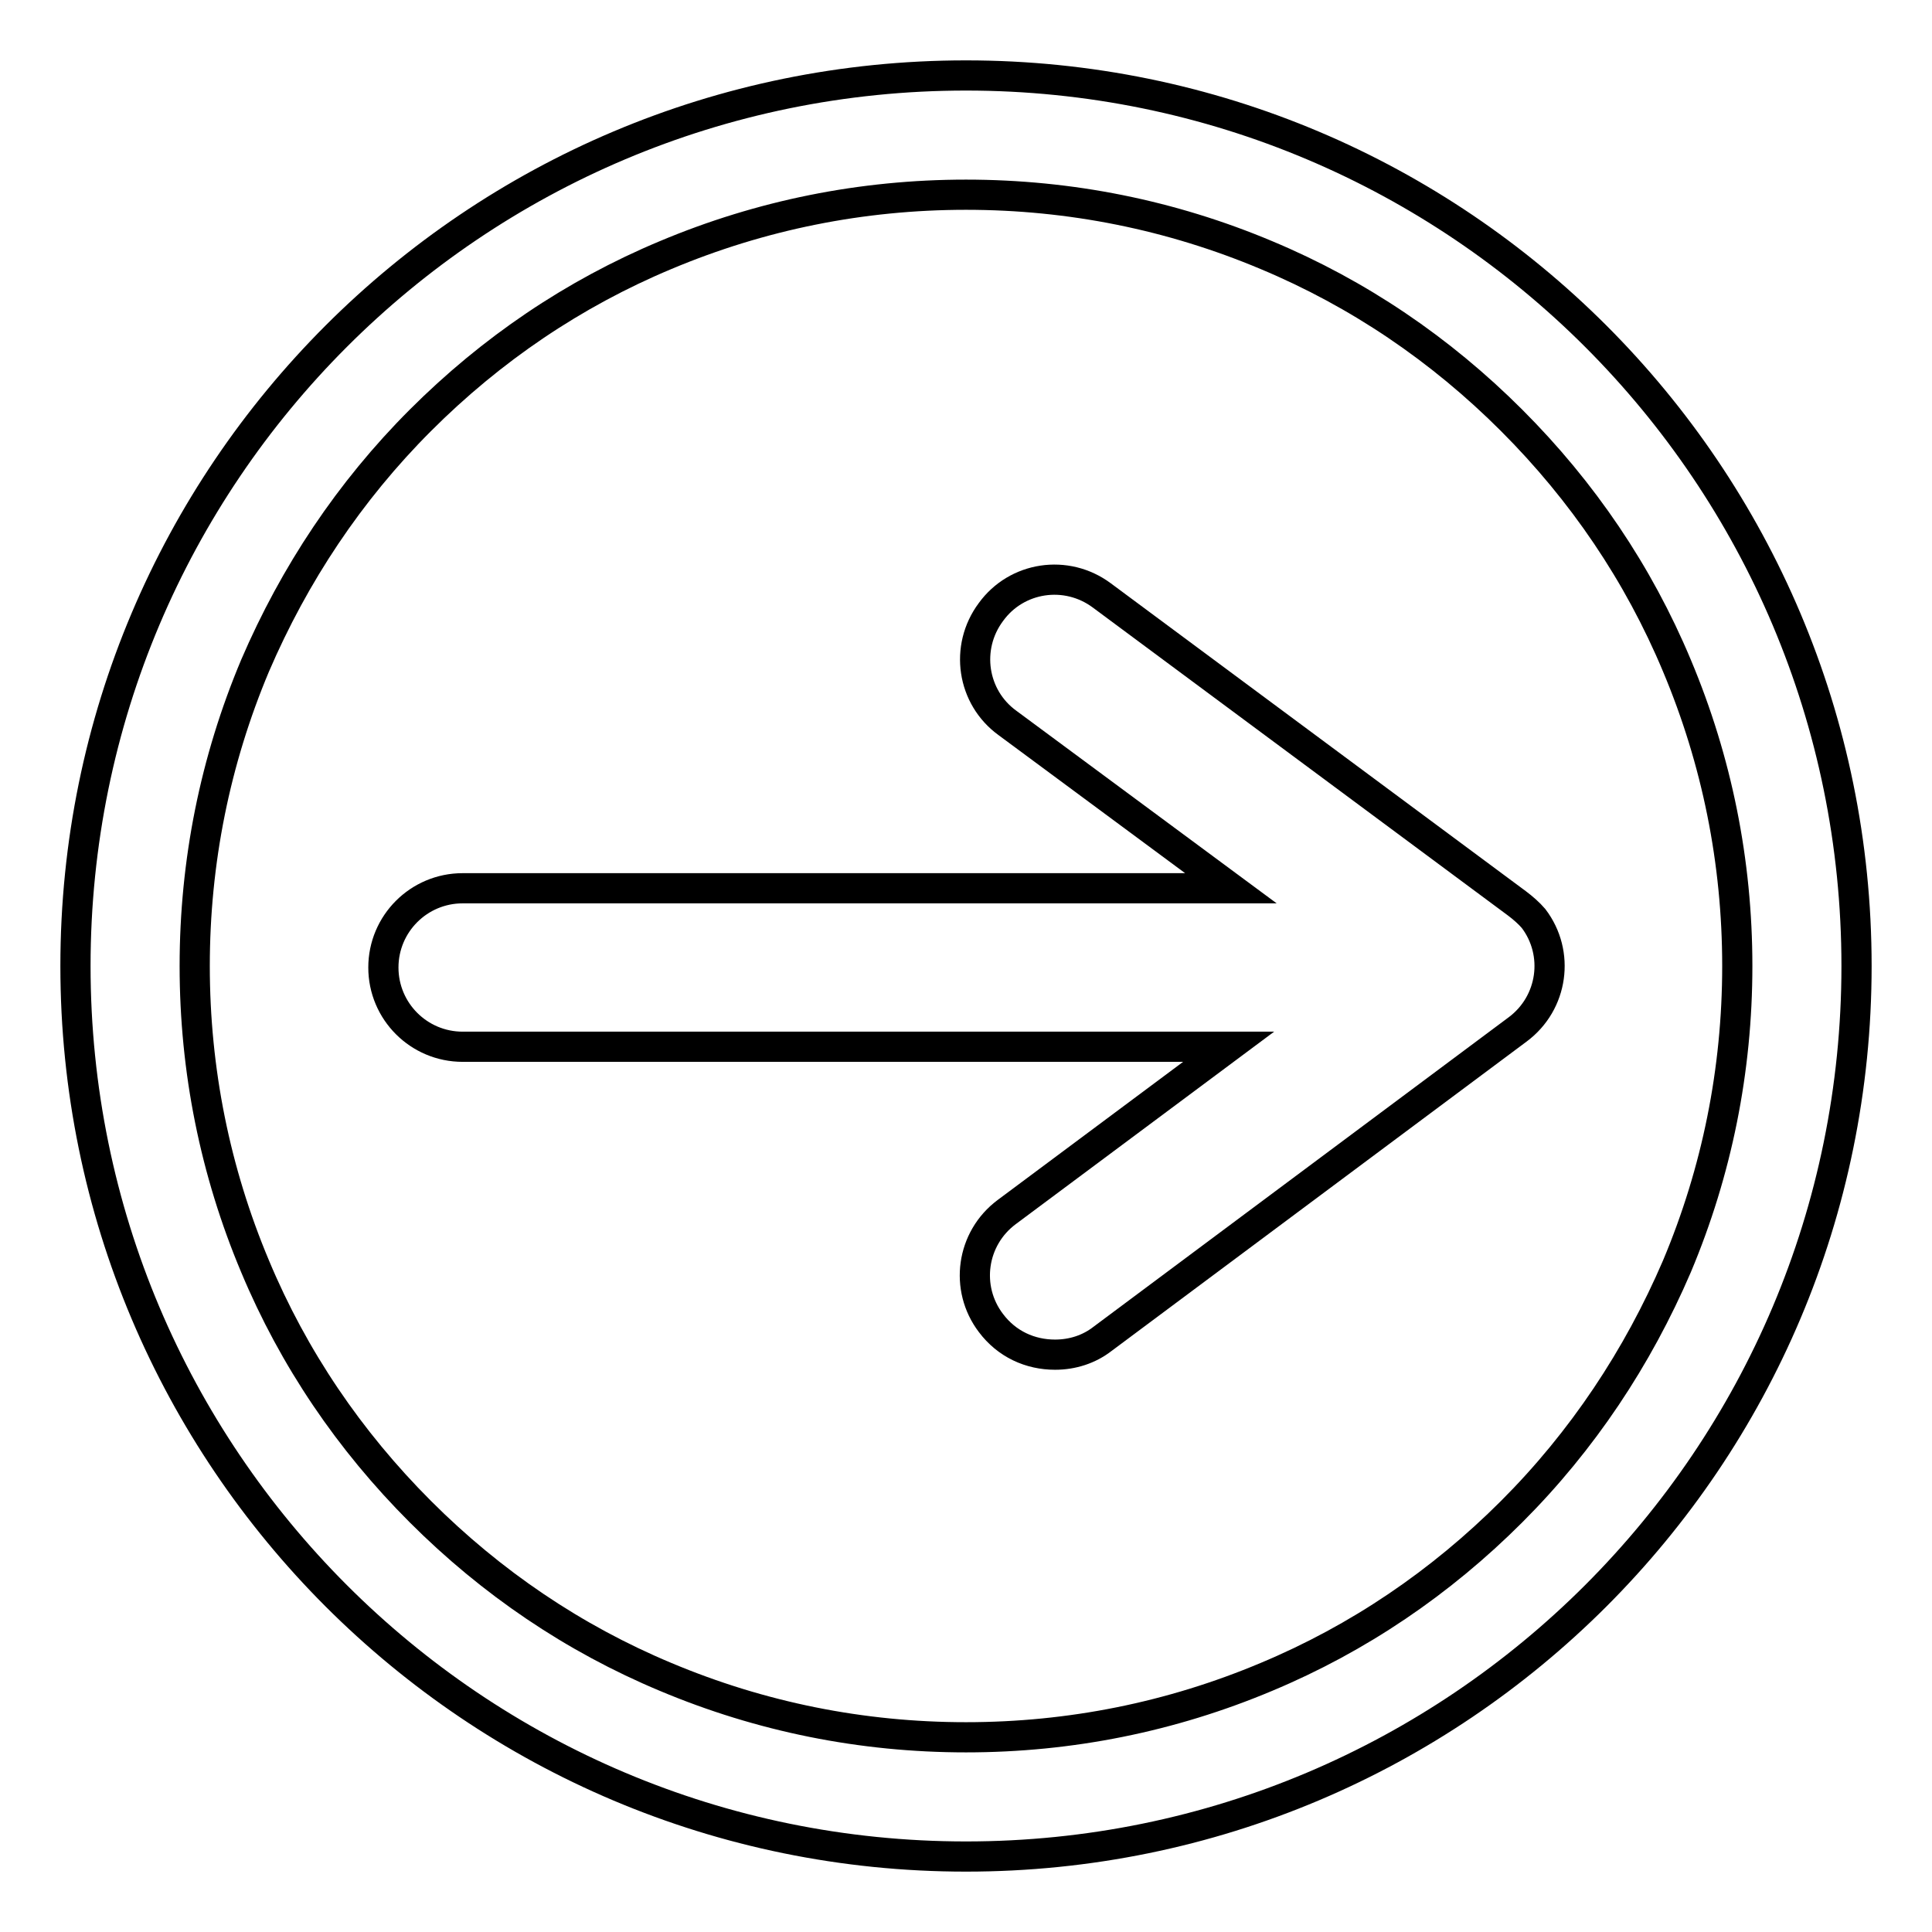 <?xml version="1.0" encoding="utf-8"?>
<!-- Svg Vector Icons : http://www.onlinewebfonts.com/icon -->
<!DOCTYPE svg PUBLIC "-//W3C//DTD SVG 1.1//EN" "http://www.w3.org/Graphics/SVG/1.1/DTD/svg11.dtd">
<svg version="1.1" xmlns="http://www.w3.org/2000/svg" xmlns:xlink="http://www.w3.org/1999/xlink" x="0px" y="0px" viewBox="0 0 256 256" enable-background="new 0 0 256 256" xml:space="preserve">
<g> <path stroke-width="4" fill-opacity="0" stroke="#000000"  d="M128,10C62.8,10,10,62.8,10,128s52.8,118,118,118c65.2,0,118-52.8,118-118S193.2,10,128,10z M200.3,200.3 c-9.4,9.4-20.3,16.8-32.5,21.9c-12.6,5.3-26,8-39.8,8c-13.8,0-27.2-2.7-39.8-8c-12.2-5.1-23.1-12.5-32.5-21.9 c-9.4-9.4-16.8-20.3-21.9-32.5c-5.3-12.6-8-26-8-39.8c0-13.8,2.7-27.2,8-39.8C39,76.1,46.3,65.1,55.7,55.7 c9.4-9.4,20.3-16.8,32.5-21.9c12.6-5.3,26-8,39.8-8c13.8,0,27.2,2.7,39.8,8c12.2,5.1,23.1,12.5,32.5,21.9 c9.4,9.4,16.8,20.3,21.9,32.5c5.3,12.6,8,26,8,39.8c0,13.8-2.7,27.2-8,39.8C217,179.9,209.7,190.9,200.3,200.3L200.3,200.3z"/> <path stroke-width="4" fill-opacity="0" stroke="#000000"  d="M201,119.7l-55-40.8c-4.7-3.5-11.3-2.5-14.7,2.2c-3.5,4.7-2.5,11.3,2.2,14.7l29.6,21.9H61.3 c-5.8,0-10.5,4.7-10.5,10.5c0,5.8,4.7,10.5,10.5,10.5h101.5l-29.4,21.9c-4.7,3.5-5.6,10.1-2.1,14.7c2.1,2.8,5.2,4.2,8.5,4.2 c2.3,0,4.5-0.7,6.3-2.1l55-41c4.7-3.5,5.6-10.1,2.1-14.7C202.6,121,201.8,120.3,201,119.7z"/></g>
</svg>